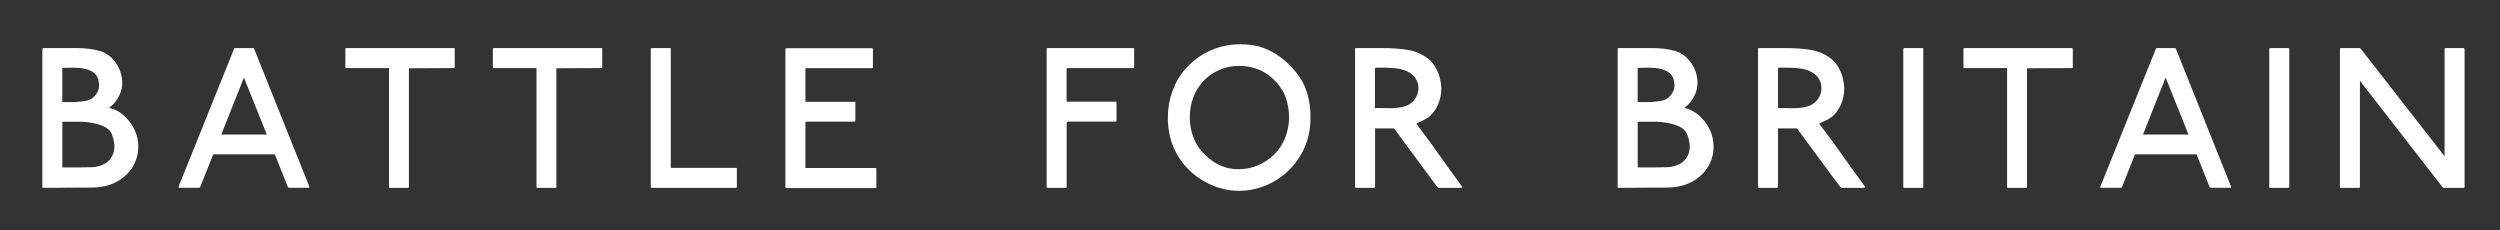 <?xml version="1.0" encoding="UTF-8"?> <!-- Generator: Adobe Illustrator 21.1.0, SVG Export Plug-In . SVG Version: 6.00 Build 0) --> <svg xmlns="http://www.w3.org/2000/svg" xmlns:xlink="http://www.w3.org/1999/xlink" x="0px" y="0px" viewBox="0 0 3500 322" style="enable-background:new 0 0 3500 322;" xml:space="preserve"><rect x="0" y="0" width="3500" height="322" fill="#333333" stroke="none"/> <style type="text/css"> .st0{fill:#FFFFFF;} </style> <g id="Layer_0_xA0_Изображение_1_"> </g> <g id="BATTLE__FOR__BRITAIN"> <g> <path class="st0" d="M192.2,192.7c1,4.8,1.4,9.2,1.4,13c0,8.6-1.9,16.7-5.8,24.3c-3.9,7.6-9.3,14-16.4,19.3 c-11.5,8.9-26.2,13.3-44,13.3c-12.3,0-21.5,0-27.8,0.1c-6.3,0-11.9,0.1-16.9,0.2H59.3V68.6l1-1.3h34.9h11.6 c13.2,0,24.4,1.4,33.6,4.3c9.2,2.8,16.6,8.6,22.4,17.4c5.5,8.3,8.3,17.3,8.3,27.2c0,5.3-1.1,10.5-3.2,15.5 c-3.7,8.2-8.1,14-13.3,17.5c-1,0.7-1.4,1.2-1.4,1.4c0,0.3,0.4,0.6,1.2,0.9c8.9,2.2,16.9,7.3,24,15.3 C185.4,174.8,190.1,183.5,192.2,192.7z M137.6,111.3c-3-11-14.6-16.5-34.7-16.5c-3.5,0-6.3,0-8.5,0.1c-2.2,0-4.6,0.1-7.2,0.2v47.8 h18.7c7.9-0.7,13.8-1.5,17.5-2.5c3.8-1,7.2-3.5,10.3-7.3c3.4-4.2,5.1-9,5.1-14.2C138.8,117.5,138.4,115,137.6,111.3z M157.2,189.4 c-2.2-6.4-7.3-11-15.3-13.9c-8-2.9-17.4-4.6-28.2-5.1H87.3v64c4.4,0,8.5,0,12.3,0c3.8,0,8.9,0,15.4-0.1c6.5,0,11.3-0.1,14.4-0.2 c12.5-1.1,21.3-5.5,26.3-13.3c3-4.9,4.5-10,4.5-15.4C160.2,201,159.2,195.7,157.2,189.4z"></path> <path class="st0" d="M433.2,261.5c0,1-0.2,1.4-0.6,1.4h-27.8c-0.9,0-1.4-0.2-1.6-0.6l-18.4-46.2h-86.3l-18.4,46.2 c-0.2,0.4-0.7,0.6-1.4,0.6h-28.1c-0.5,0-0.7-0.5-0.7-1.4l77.7-192.9c0-0.4,0.2-0.7,0.6-0.9c0.4-0.2,0.7-0.4,0.9-0.4h25.2 c0.7,0,1.2,0.4,1.6,1.3L433.2,261.5z M373.5,188.3l-32-79.7l-31.7,79.7H373.5z"></path> <path class="st0" d="M636.6,94.4c0,0.6-0.4,0.9-1.2,0.9c-11.1,0-20.3,0-27.7,0.1c-7.4,0-14.4,0.1-20.9,0.1 c-6.6,0-11.3,0.1-14.3,0.1v166.2c0,0.8-0.4,1.2-1.2,1.2h-25.8c-0.6,0-0.9-0.3-0.9-0.9V95.3h-59.9c-0.8,0-1.2-0.3-1.2-0.9V68.6 c0-0.9,0.4-1.3,1.2-1.3h151c0.6,0,0.9,0.3,0.9,0.9V94.4z"></path> <path class="st0" d="M843,94.4c0,0.6-0.4,0.9-1.2,0.9c-11.1,0-20.3,0-27.7,0.1c-7.4,0-14.4,0.1-20.9,0.1c-6.6,0-11.3,0.1-14.3,0.1 v166.2c0,0.8-0.4,1.2-1.2,1.2H752c-0.6,0-0.9-0.3-0.9-0.9V95.3h-59.9c-0.8,0-1.2-0.3-1.2-0.9V68.6c0-0.9,0.4-1.3,1.2-1.3h151 c0.6,0,0.9,0.3,0.9,0.9V94.4z"></path> <path class="st0" d="M1031.6,261.8c0,0.8-0.4,1.2-1.2,1.2H912.1c-0.7,0-1-0.3-1-0.9V68.2c0-0.6,0.4-0.9,1.3-0.9h25.8 c0.6,0,0.9,0.3,0.9,0.9V235h91.6c0.6,0,0.9,0.3,0.9,1V261.8z"></path> <path class="st0" d="M1226.9,262.1c0,0.8-0.4,1.2-1.2,1.2h-124.5c-0.4-0.1-0.7-0.3-1-0.6c-0.3-0.3-0.5-0.5-0.6-0.6V68.6 c0.1-0.2,0.2-0.4,0.4-0.7c0.1-0.2,0.5-0.4,0.9-0.4h120c0.8,0,1.2,0.3,1.2,1v25.7c0,0.8-0.4,1.2-1.2,1.2h-91l-2.3,0.3v46.8h69 c0.6,0,0.9,0.3,0.9,0.9v25.7c0,0.8-0.5,1.2-1.4,1.2h-67.6c-0.6,0-0.9,0.5-0.9,1.4v63.5h98.4c0.6,0,0.9,0.3,0.9,0.9V262.1z"></path> <path class="st0" d="M1587.7,94.1c0,0.8-0.4,1.2-1.2,1.2h-91l-2.3,0.6v46.4h69c0.6,0,0.9,0.3,0.9,1V169c0,0.8-0.5,1.2-1.4,1.2 h-66.4c-0.3,0.1-0.7,0.3-1.2,0.7c-0.5,0.4-0.8,0.8-0.8,1.3v89.6c0,0.8-0.4,1.2-1.2,1.2h-25.5c-0.9,0-1.3-0.3-1.3-0.9V68.2 c0-0.6,0.4-0.9,1.3-0.9h120c0.8,0,1.2,0.3,1.2,0.9V94.1z"></path> <path class="st0" d="M1823.6,212.3c-4.1,8-9.2,15.4-15.4,22.2c-6.2,6.8-13.3,12.6-21.2,17.5c-7.9,4.9-16.1,8.6-24.6,11.1 c-8.5,2.5-17.4,3.9-26.8,4.1c-9.9,0-19.5-1.4-28.7-4.2c-9.2-2.8-17.9-6.9-26.3-12.3c-8.3-5.4-15.7-11.8-22-19.2 c-6.3-7.4-11.4-15.6-15.3-24.5c-5.5-12.7-8.3-26.8-8.3-42.1c0-12.9,2.1-25.3,6.4-37.3c4.3-11.9,10.4-22.4,18.5-31.5 c10.2-11.3,21.9-19.8,34.9-25.5c13-5.7,27-8.6,41.8-8.6c5.8,0,11.5,0.4,17.2,1.3c12.3,1.8,24.2,6.7,35.6,14.5 c11.4,7.9,21.2,17.6,29.4,29.3c5.3,7.3,9.3,15.9,11.9,25.7c2.7,9.8,4,19.8,4,30C1834.9,181.4,1831.2,197.9,1823.6,212.3z M1799.5,135.2c-1.9-5.2-4.9-10.4-9-15.7c-4.1-5.3-8.7-9.9-13.9-13.8c-5.2-4-10.7-6.9-16.4-9c-8.2-3-16.6-4.5-25.2-4.5 c-9.7,0-18.9,1.9-27.6,5.6c-8.8,3.7-16.4,9-22.7,15.8c-12.6,13.8-19,30.8-19,50.9c0,9.5,1.7,18.9,5.1,27.9 c4,10.4,10.6,19.7,20,27.8c9.4,8.1,19.5,13.3,30.4,15.5c4,0.8,8.3,1.2,13,1.2c9.2,0,17.8-1.7,25.9-5c8.1-3.3,15.6-8.1,22.4-14.3 c4.7-4.4,8.8-9.6,12.2-15.4c3.4-5.8,5.9-12,7.5-18.5c1.6-6.5,2.5-13,2.5-19.5C1804.7,154.1,1802.9,144.5,1799.5,135.2z"></path> <path class="st0" d="M2047.3,261.8c0,0.8-0.9,1.2-2.8,1.2h-31.1c-0.4,0-20.9-27.7-61.7-83.2h-26.6v82l-0.9,1.2h-26.5l-0.6-1.7 V67.6l2.2-0.3h34.9c14.2,0,26.4,0.8,36.5,2.5c10.2,1.7,19.3,5.5,27.4,11.4c8.1,5.9,13.9,14.9,17.4,27c1.5,5.7,2.3,11,2.3,16.1 c0,6-1,11.9-2.9,17.7c-1.9,5.8-4.7,10.9-8.4,15.5c-2.8,3.6-6,6.4-9.5,8.5c-3.5,2.1-8.1,4.3-13.7,6.6v1.3c2.7,3.5,7,9.2,12.9,17.1 c5.9,8,11.9,16.2,17.9,24.8c6.1,8.6,11.8,16.6,17.1,23.9C2036.6,247.1,2041.9,254.5,2047.3,261.8z M1985.3,118 c-1.3-5.3-3.7-9.6-7.2-12.8c-3.6-3.2-7.6-5.5-12.1-7c-4.5-1.5-9.2-2.4-14.1-2.8c-4.9-0.4-10.8-0.7-17.7-0.7h-8l-1.2,0.9v55.6 c4.2,0,7.8,0,10.8,0.1c2.9,0,6.2,0.1,9.6,0.2c7.1,0,13.5-0.7,19.2-2c5.6-1.4,10.3-4,13.8-7.8c4.9-5.2,7.4-11.4,7.4-18.4 C1985.9,122.1,1985.7,120.4,1985.3,118z"></path> <path class="st0" d="M2397.6,192.7c1,4.8,1.4,9.2,1.4,13c0,8.6-1.9,16.7-5.8,24.3c-3.9,7.6-9.3,14-16.4,19.3 c-11.5,8.9-26.2,13.3-44,13.3c-12.3,0-21.5,0-27.8,0.1c-6.3,0-11.9,0.1-16.9,0.2h-23.4V68.6l1-1.3h34.9h11.6 c13.2,0,24.4,1.4,33.6,4.3c9.2,2.8,16.6,8.6,22.4,17.4c5.5,8.3,8.3,17.3,8.3,27.2c0,5.3-1.1,10.5-3.2,15.5 c-3.7,8.2-8.1,14-13.3,17.5c-1,0.7-1.4,1.2-1.4,1.4c0,0.3,0.4,0.6,1.2,0.9c8.9,2.2,16.9,7.3,24,15.3 C2390.9,174.8,2395.5,183.5,2397.6,192.7z M2343.1,111.3c-3-11-14.6-16.5-34.7-16.5c-3.5,0-6.3,0-8.5,0.1c-2.2,0-4.6,0.1-7.2,0.2 v47.8h18.7c7.9-0.7,13.8-1.5,17.5-2.5c3.8-1,7.2-3.5,10.3-7.3c3.4-4.2,5.1-9,5.1-14.2C2344.2,117.5,2343.8,115,2343.1,111.3z M2362.6,189.4c-2.2-6.4-7.3-11-15.3-13.9c-8-2.9-17.4-4.6-28.2-5.1h-26.3v64c4.4,0,8.5,0,12.3,0s8.9,0,15.4-0.1 c6.5,0,11.3-0.1,14.4-0.2c12.5-1.1,21.3-5.5,26.3-13.3c3-4.9,4.5-10,4.5-15.4C2365.7,201,2364.6,195.7,2362.6,189.4z"></path> <path class="st0" d="M2611.4,261.8c0,0.8-0.9,1.2-2.8,1.2h-31.1c-0.4,0-20.9-27.7-61.7-83.2h-26.6v82l-0.9,1.2h-26.5l-0.6-1.7 V67.6l2.2-0.3h34.9c14.2,0,26.4,0.8,36.5,2.5c10.2,1.7,19.3,5.5,27.4,11.4c8.1,5.9,13.9,14.9,17.4,27c1.5,5.7,2.3,11,2.3,16.1 c0,6-1,11.9-2.9,17.7c-1.9,5.8-4.7,10.9-8.4,15.5c-2.8,3.6-6,6.4-9.5,8.5c-3.5,2.1-8.1,4.3-13.7,6.6v1.3c2.7,3.5,7,9.2,12.9,17.1 c5.9,8,11.9,16.2,17.9,24.8c6.1,8.6,11.8,16.6,17.1,23.9C2600.8,247.1,2606.1,254.5,2611.4,261.8z M2549.5,118 c-1.3-5.3-3.7-9.6-7.2-12.8c-3.6-3.2-7.6-5.5-12.1-7c-4.5-1.5-9.2-2.4-14.1-2.8c-4.9-0.4-10.8-0.7-17.7-0.7h-8l-1.2,0.9v55.6 c4.2,0,7.8,0,10.8,0.1c2.9,0,6.2,0.1,9.6,0.2c7.1,0,13.5-0.7,19.2-2c5.6-1.4,10.3-4,13.8-7.8c4.9-5.2,7.4-11.4,7.4-18.4 C2550,122.1,2549.8,120.4,2549.5,118z"></path> <path class="st0" d="M2692.6,261.8c0,0.8-0.4,1.2-1.2,1.2h-25.8c-0.7,0-1-0.3-1-0.9V68.6c0-0.9,0.4-1.3,1.3-1.3h25.8 c0.6,0,0.9,0.3,0.9,0.9V261.8z"></path> <path class="st0" d="M2901.9,94.4c0,0.6-0.4,0.9-1.2,0.9c-11.1,0-20.3,0-27.7,0.1c-7.4,0-14.4,0.1-20.9,0.1 c-6.6,0-11.3,0.1-14.3,0.1v166.2c0,0.8-0.4,1.2-1.2,1.2h-25.8c-0.6,0-0.9-0.3-0.9-0.9V95.3H2750c-0.8,0-1.2-0.3-1.2-0.9V68.6 c0-0.9,0.4-1.3,1.2-1.3h151c0.6,0,0.9,0.3,0.9,0.9V94.4z"></path> <path class="st0" d="M3123.6,261.5c0,1-0.2,1.4-0.6,1.4h-27.8c-0.9,0-1.4-0.2-1.6-0.6l-18.4-46.2H2989l-18.4,46.2 c-0.2,0.4-0.7,0.6-1.4,0.6h-28.1c-0.5,0-0.7-0.5-0.7-1.4l77.7-192.9c0-0.4,0.2-0.7,0.6-0.9c0.4-0.2,0.7-0.4,0.9-0.4h25.2 c0.7,0,1.2,0.4,1.6,1.3L3123.6,261.5z M3063.9,188.3l-32-79.7l-31.7,79.7H3063.9z"></path> <path class="st0" d="M3204.9,261.8c0,0.8-0.4,1.2-1.2,1.2H3178c-0.7,0-1-0.3-1-0.9V68.6c0-0.9,0.4-1.3,1.3-1.3h25.8 c0.6,0,0.9,0.3,0.9,0.9V261.8z"></path> <path class="st0" d="M3450.4,68.6v193.2c0,0.8-0.4,1.2-1.3,1.2H3421c-0.6,0-1-0.2-1.2-0.6l-115.9-149.3v148.7 c0,0.8-0.4,1.2-1.2,1.2h-25.5c-0.9,0-1.3-0.3-1.3-0.9V68.6c0-0.9,0.4-1.3,1.3-1.3h25.8c1,0,1.7,0.4,2.3,1.3l117.1,150.2V68.6 c0-0.9,0.4-1.3,1.2-1.3h25.5C3449.9,67.3,3450.4,67.8,3450.4,68.6z"></path> </g> </g> </svg> 